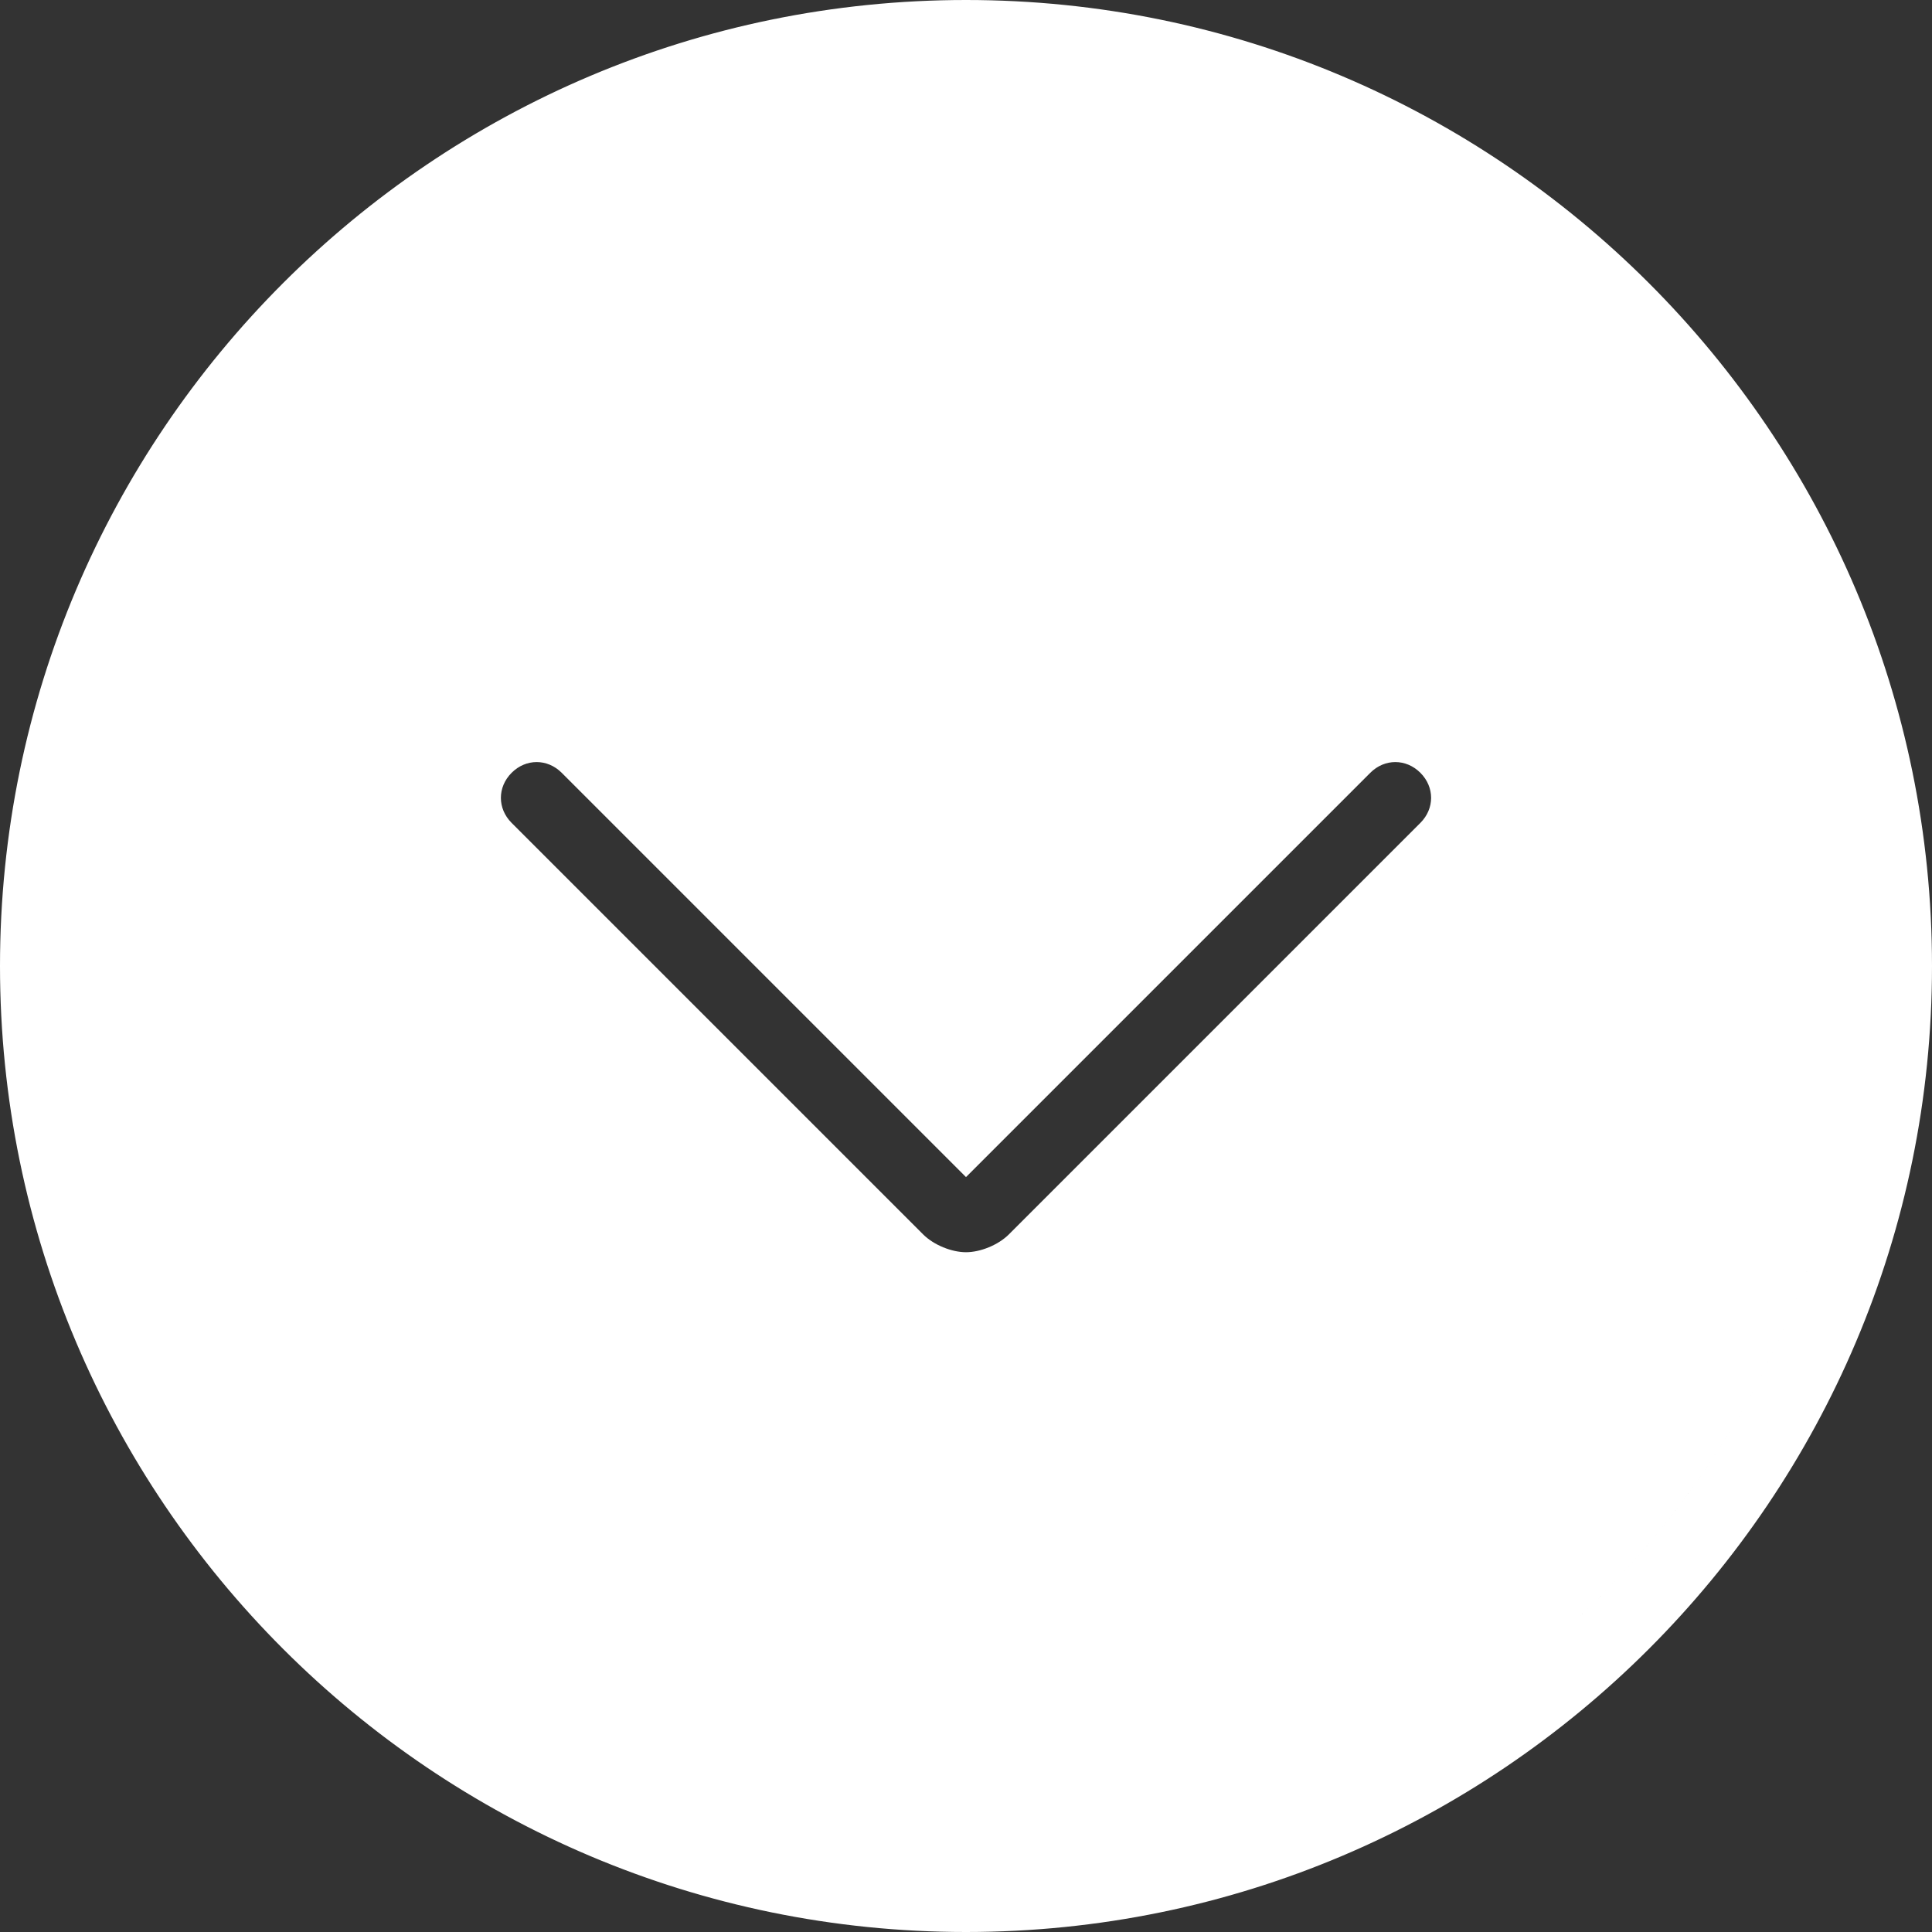 <?xml version="1.0" encoding="utf-8"?>
<!-- Generator: Adobe Illustrator 19.2.0, SVG Export Plug-In . SVG Version: 6.00 Build 0)  -->
<svg version="1.1" id="Capa_1" xmlns="http://www.w3.org/2000/svg" xmlns:xlink="http://www.w3.org/1999/xlink" x="0px" y="0px"
	 viewBox="0 0 54 54" style="enable-background:new 0 0 54 54;" xml:space="preserve">
<rect x="0" y="0" width="54" height="54" fill="#333333" stroke="none"/>
<style type="text/css">
	.st0{fill:#FFFFFF;}
</style>
<g>
	<path class="st0" d="M27,2C13.2,2,2,13.2,2,27s11.2,25,25,25s25-11.2,25-25S40.8,2,27,2z M39.7,23L28.2,34.5
		C27.9,34.8,27.4,35,27,35s-0.9-0.2-1.2-0.5L14.3,23c-0.4-0.4-0.4-1,0-1.4c0.4-0.4,1-0.4,1.4,0L27,32.9l11.3-11.3
		c0.4-0.4,1-0.4,1.4,0C40.1,22,40.1,22.6,39.7,23z M27,0C12.1,0,0,12.1,0,27s12.1,27,27,27s27-12.1,27-27S41.9,0,27,0z M27,53
		C12.6,53,1,41.4,1,27S12.6,1,27,1s26,11.6,26,26S41.4,53,27,53z M27,1C12.6,1,1,12.6,1,27s11.6,26,26,26s26-11.6,26-26S41.4,1,27,1
		z M27,52C13.2,52,2,40.8,2,27S13.2,2,27,2s25,11.2,25,25S40.8,52,27,52z"/>
</g>
</svg>
